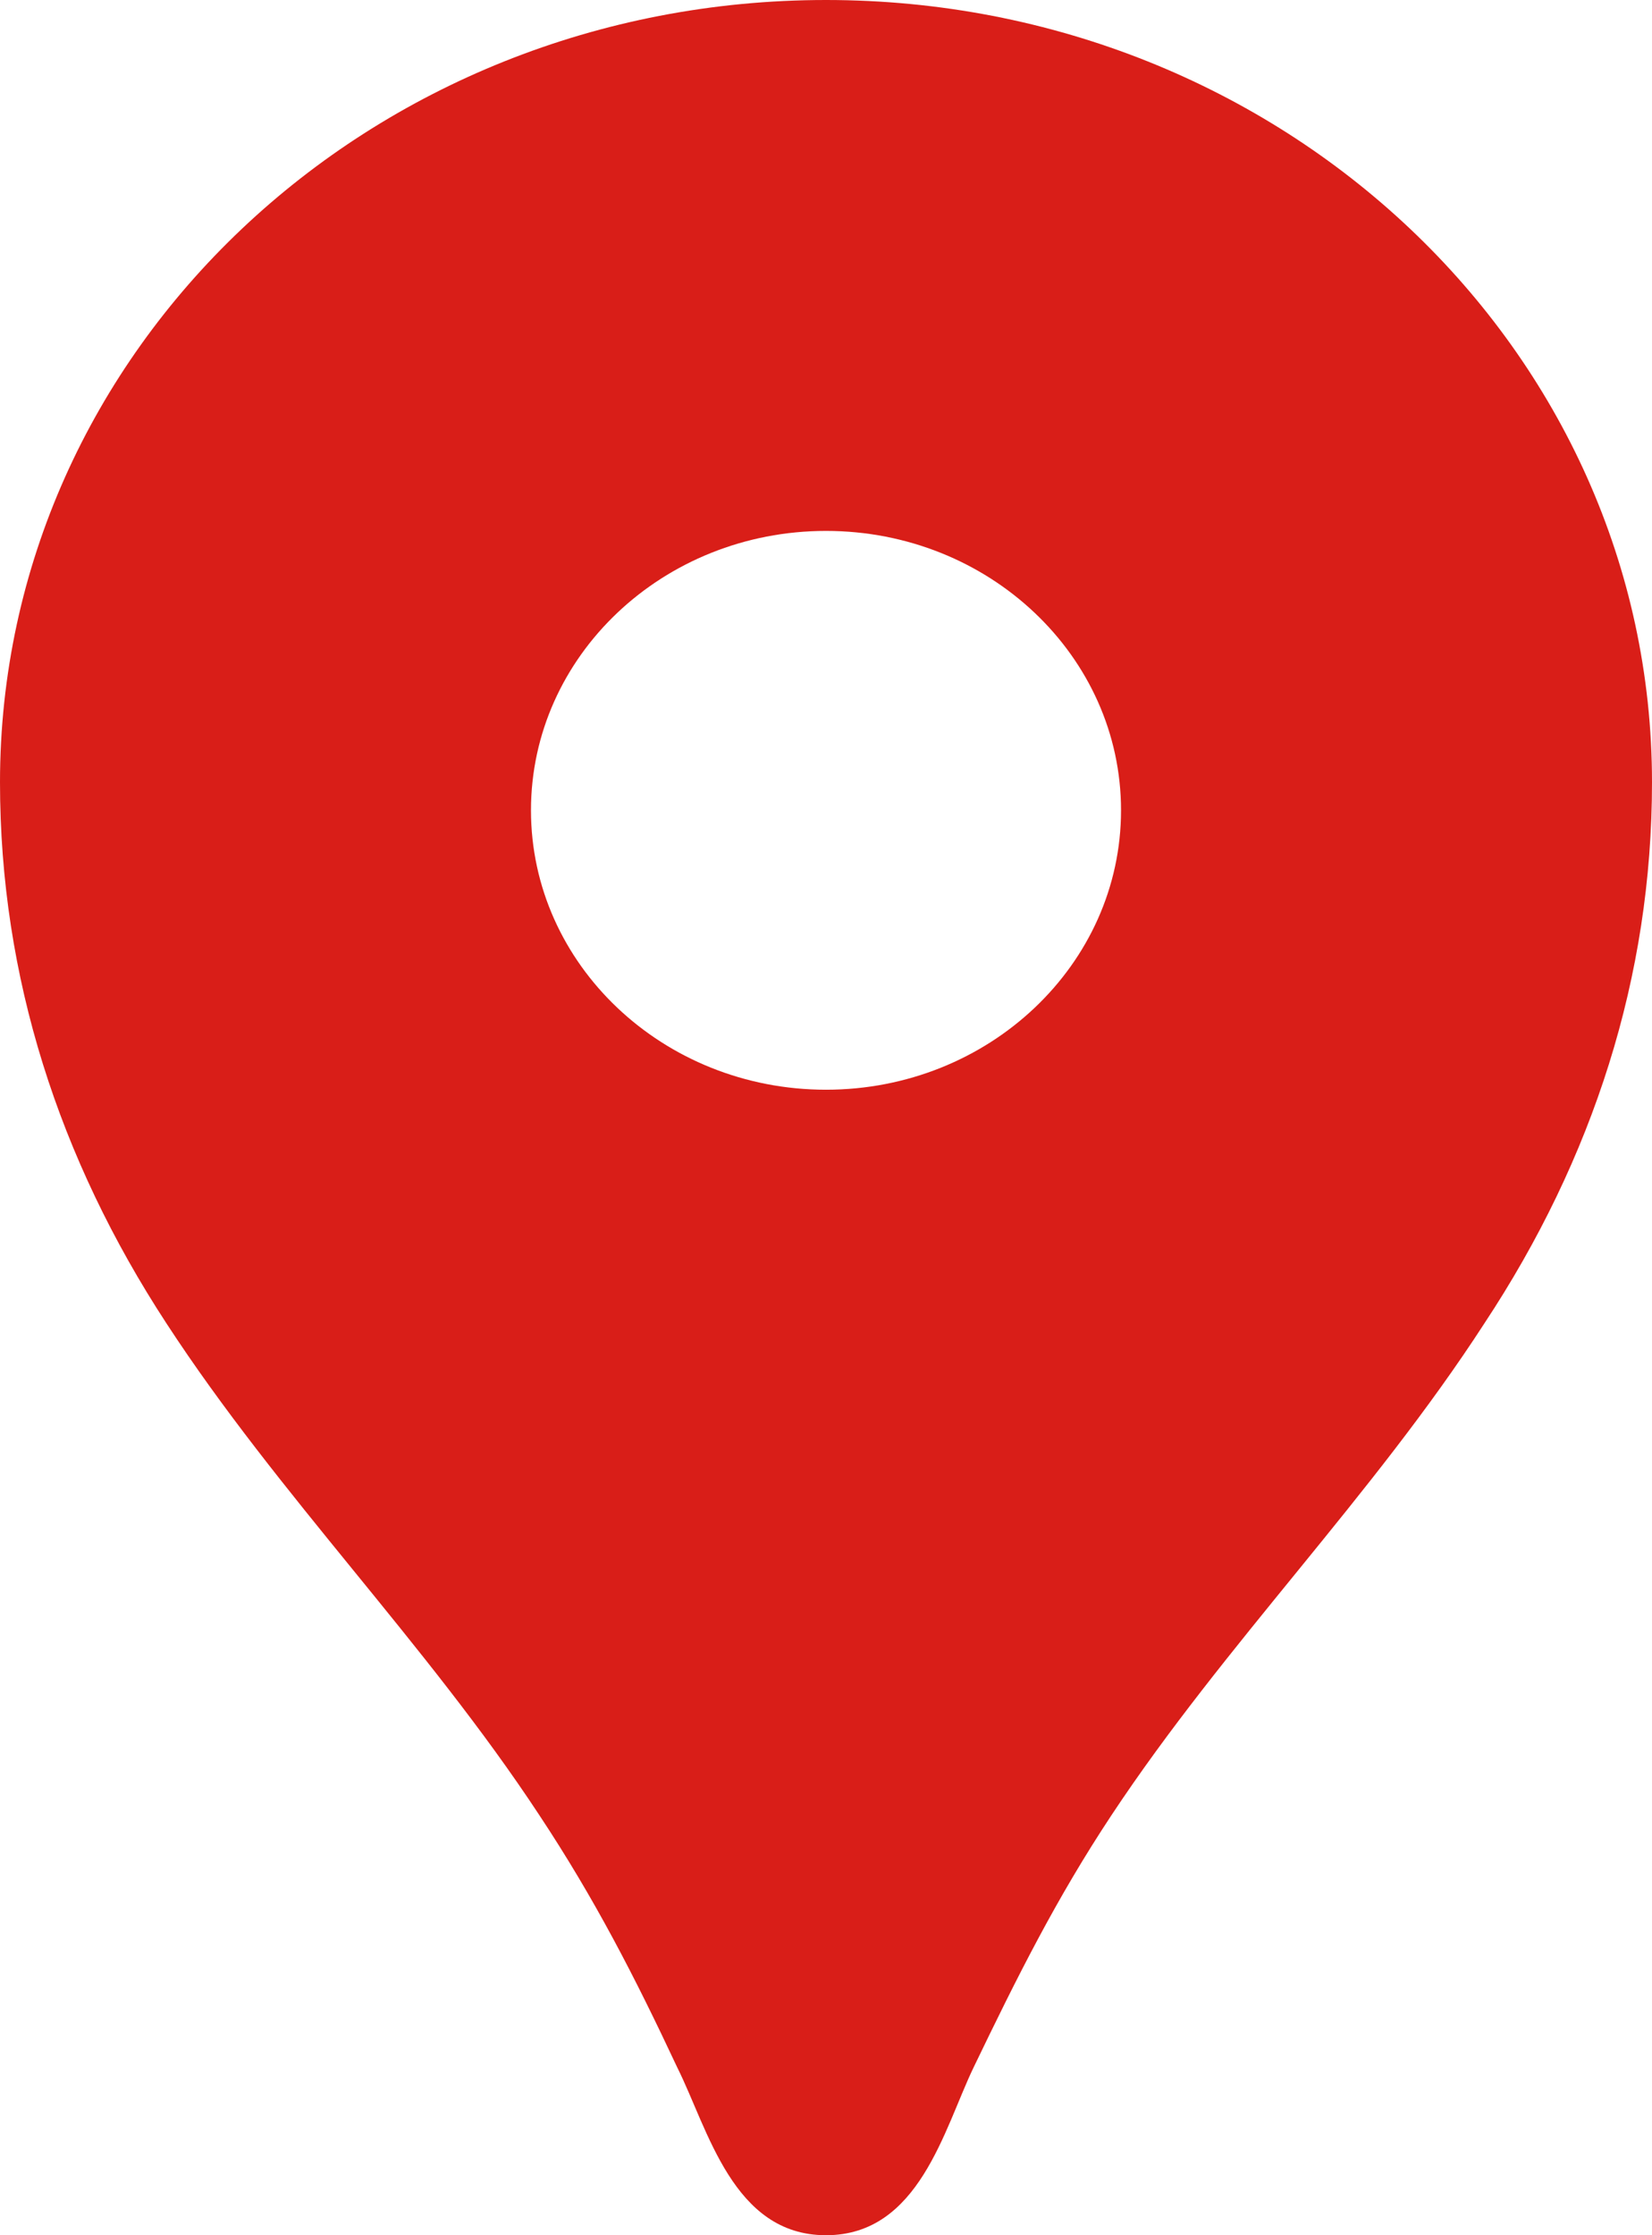 <?xml version="1.0" encoding="utf-8"?>
<svg width="17" height="23" viewBox="0 0 17 23" fill="none" xmlns="http://www.w3.org/2000/svg">
  <path d="M8.5 0C3.801 0 0 3.599 0 8.05C0 10.051 0.607 11.925 1.712 13.616C2.866 15.387 4.384 16.905 5.549 18.676C6.12 19.538 6.533 20.343 6.97 21.275C7.286 21.907 7.541 23 8.5 23C9.459 23 9.714 21.907 10.018 21.275C10.467 20.343 10.868 19.538 11.439 18.676C12.604 16.916 14.122 15.399 15.276 13.616C16.393 11.925 17 10.051 17 8.05C17 3.599 13.199 0 8.5 0ZM8.5 11.213C6.824 11.213 5.464 9.925 5.464 8.338C5.464 6.75 6.824 5.463 8.5 5.463C10.176 5.463 11.536 6.75 11.536 8.338C11.536 9.925 10.176 11.213 8.5 11.213Z" style="fill: rgb(217, 30, 24);"/>
</svg>
